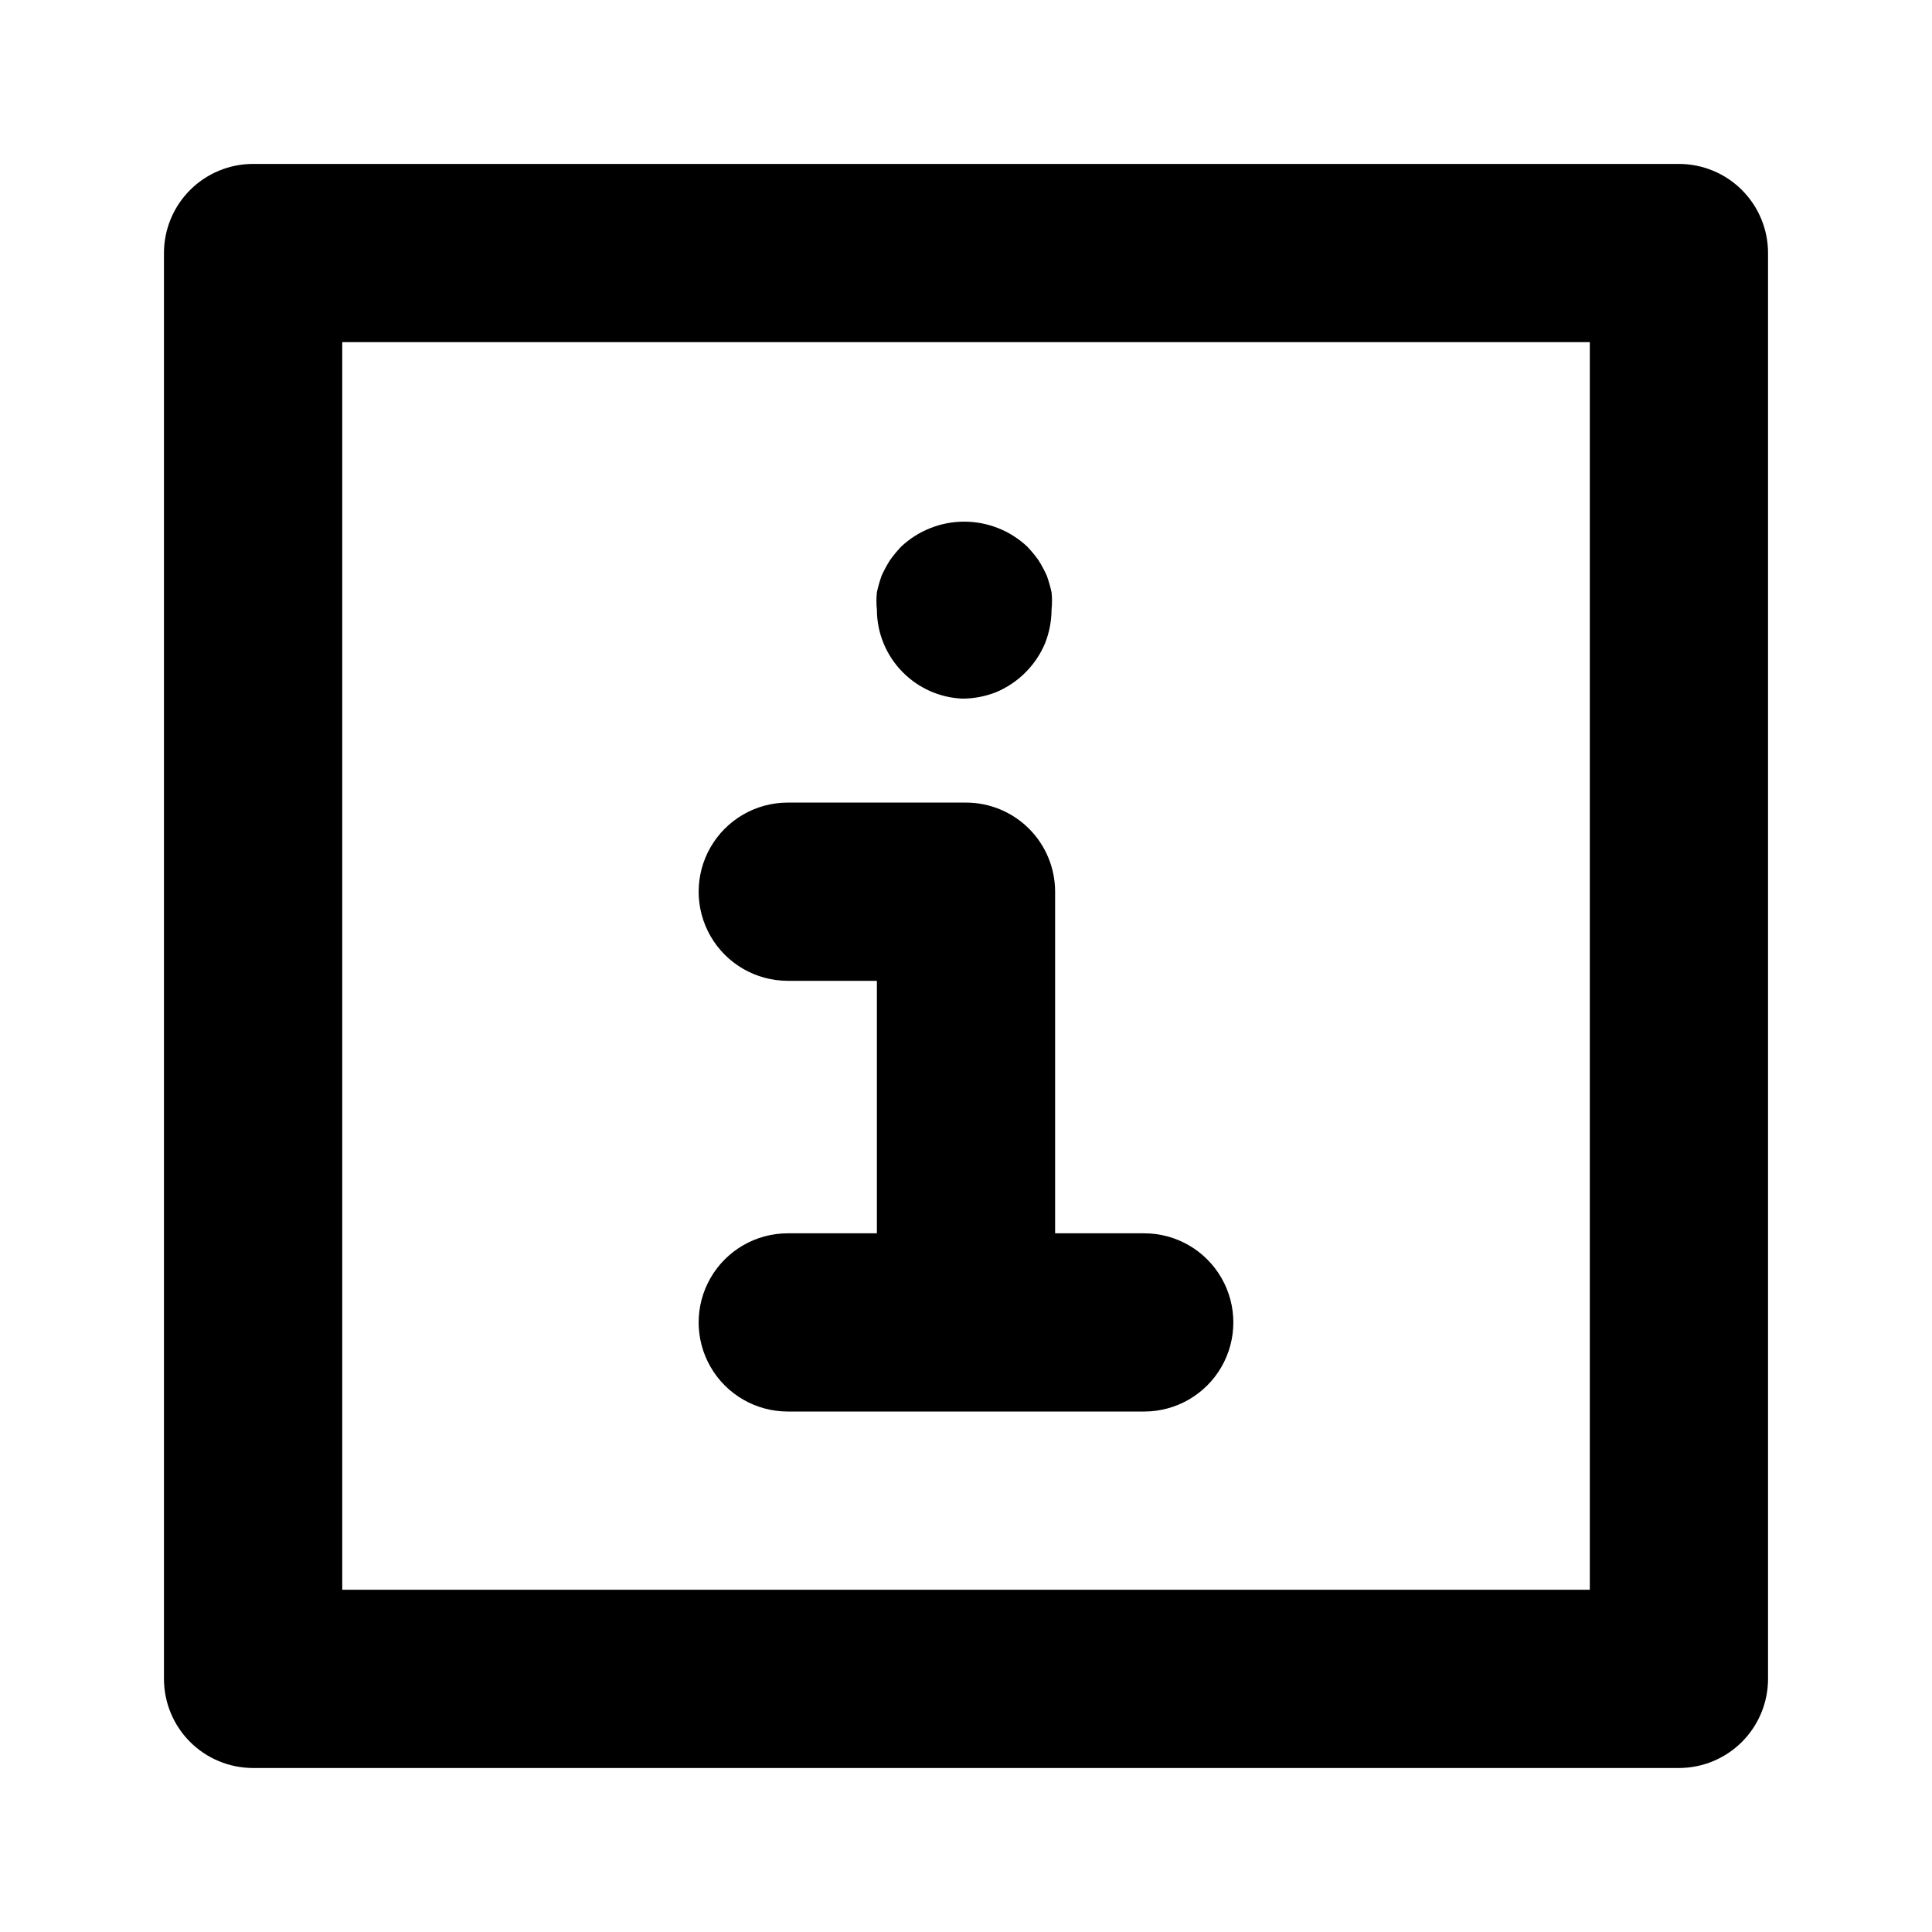 <?xml version="1.0" encoding="UTF-8"?>
<!-- Uploaded to: ICON Repo, www.svgrepo.com, Generator: ICON Repo Mixer Tools -->
<svg fill="#000000" width="800px" height="800px" version="1.1" viewBox="144 144 512 512" xmlns="http://www.w3.org/2000/svg">
 <path d="m383.31 322.22c-4.43-4.426-6.922-10.426-6.926-16.688-0.164-1.52-0.164-3.051 0-4.566 0.324-1.496 0.746-2.969 1.258-4.41 0.641-1.41 1.379-2.781 2.207-4.094 0.91-1.273 1.91-2.484 2.988-3.621 4.523-4.238 10.492-6.598 16.691-6.598 6.199 0 12.164 2.359 16.688 6.598 1.082 1.137 2.082 2.348 2.992 3.621 0.828 1.312 1.562 2.684 2.203 4.094 0.512 1.441 0.934 2.914 1.262 4.41 0.16 1.516 0.16 3.047 0 4.566-0.012 3.074-0.602 6.117-1.734 8.973-2.457 5.82-7.09 10.453-12.91 12.91-2.856 1.133-5.898 1.723-8.973 1.73-5.934-0.246-11.555-2.719-15.746-6.926zm-30.543 148.62c-8.438 0-16.234 4.5-20.453 11.809-4.219 7.305-4.219 16.309 0 23.613 4.219 7.309 12.016 11.809 20.453 11.809h94.465c8.438 0 16.234-4.5 20.453-11.809 4.219-7.305 4.219-16.309 0-23.613-4.219-7.309-12.016-11.809-20.453-11.809h-23.617v-90.527c0-6.266-2.488-12.273-6.914-16.699-4.43-4.43-10.438-6.918-16.699-6.918h-47.234c-8.438 0-16.234 4.5-20.453 11.809-4.219 7.305-4.219 16.309 0 23.613 4.219 7.309 12.016 11.809 20.453 11.809h23.617v66.914zm259.78-259.78v377.86c0 6.266-2.488 12.273-6.918 16.699-4.426 4.43-10.434 6.918-16.699 6.918h-377.86c-6.266 0-12.27-2.488-16.699-6.918-4.43-4.426-6.918-10.434-6.918-16.699v-377.86c0-6.266 2.488-12.27 6.918-16.699 4.43-4.43 10.434-6.918 16.699-6.918h377.86c6.266 0 12.273 2.488 16.699 6.918 4.43 4.43 6.918 10.434 6.918 16.699zm-47.23 23.617h-330.62v330.62h330.62z"/>
</svg>
